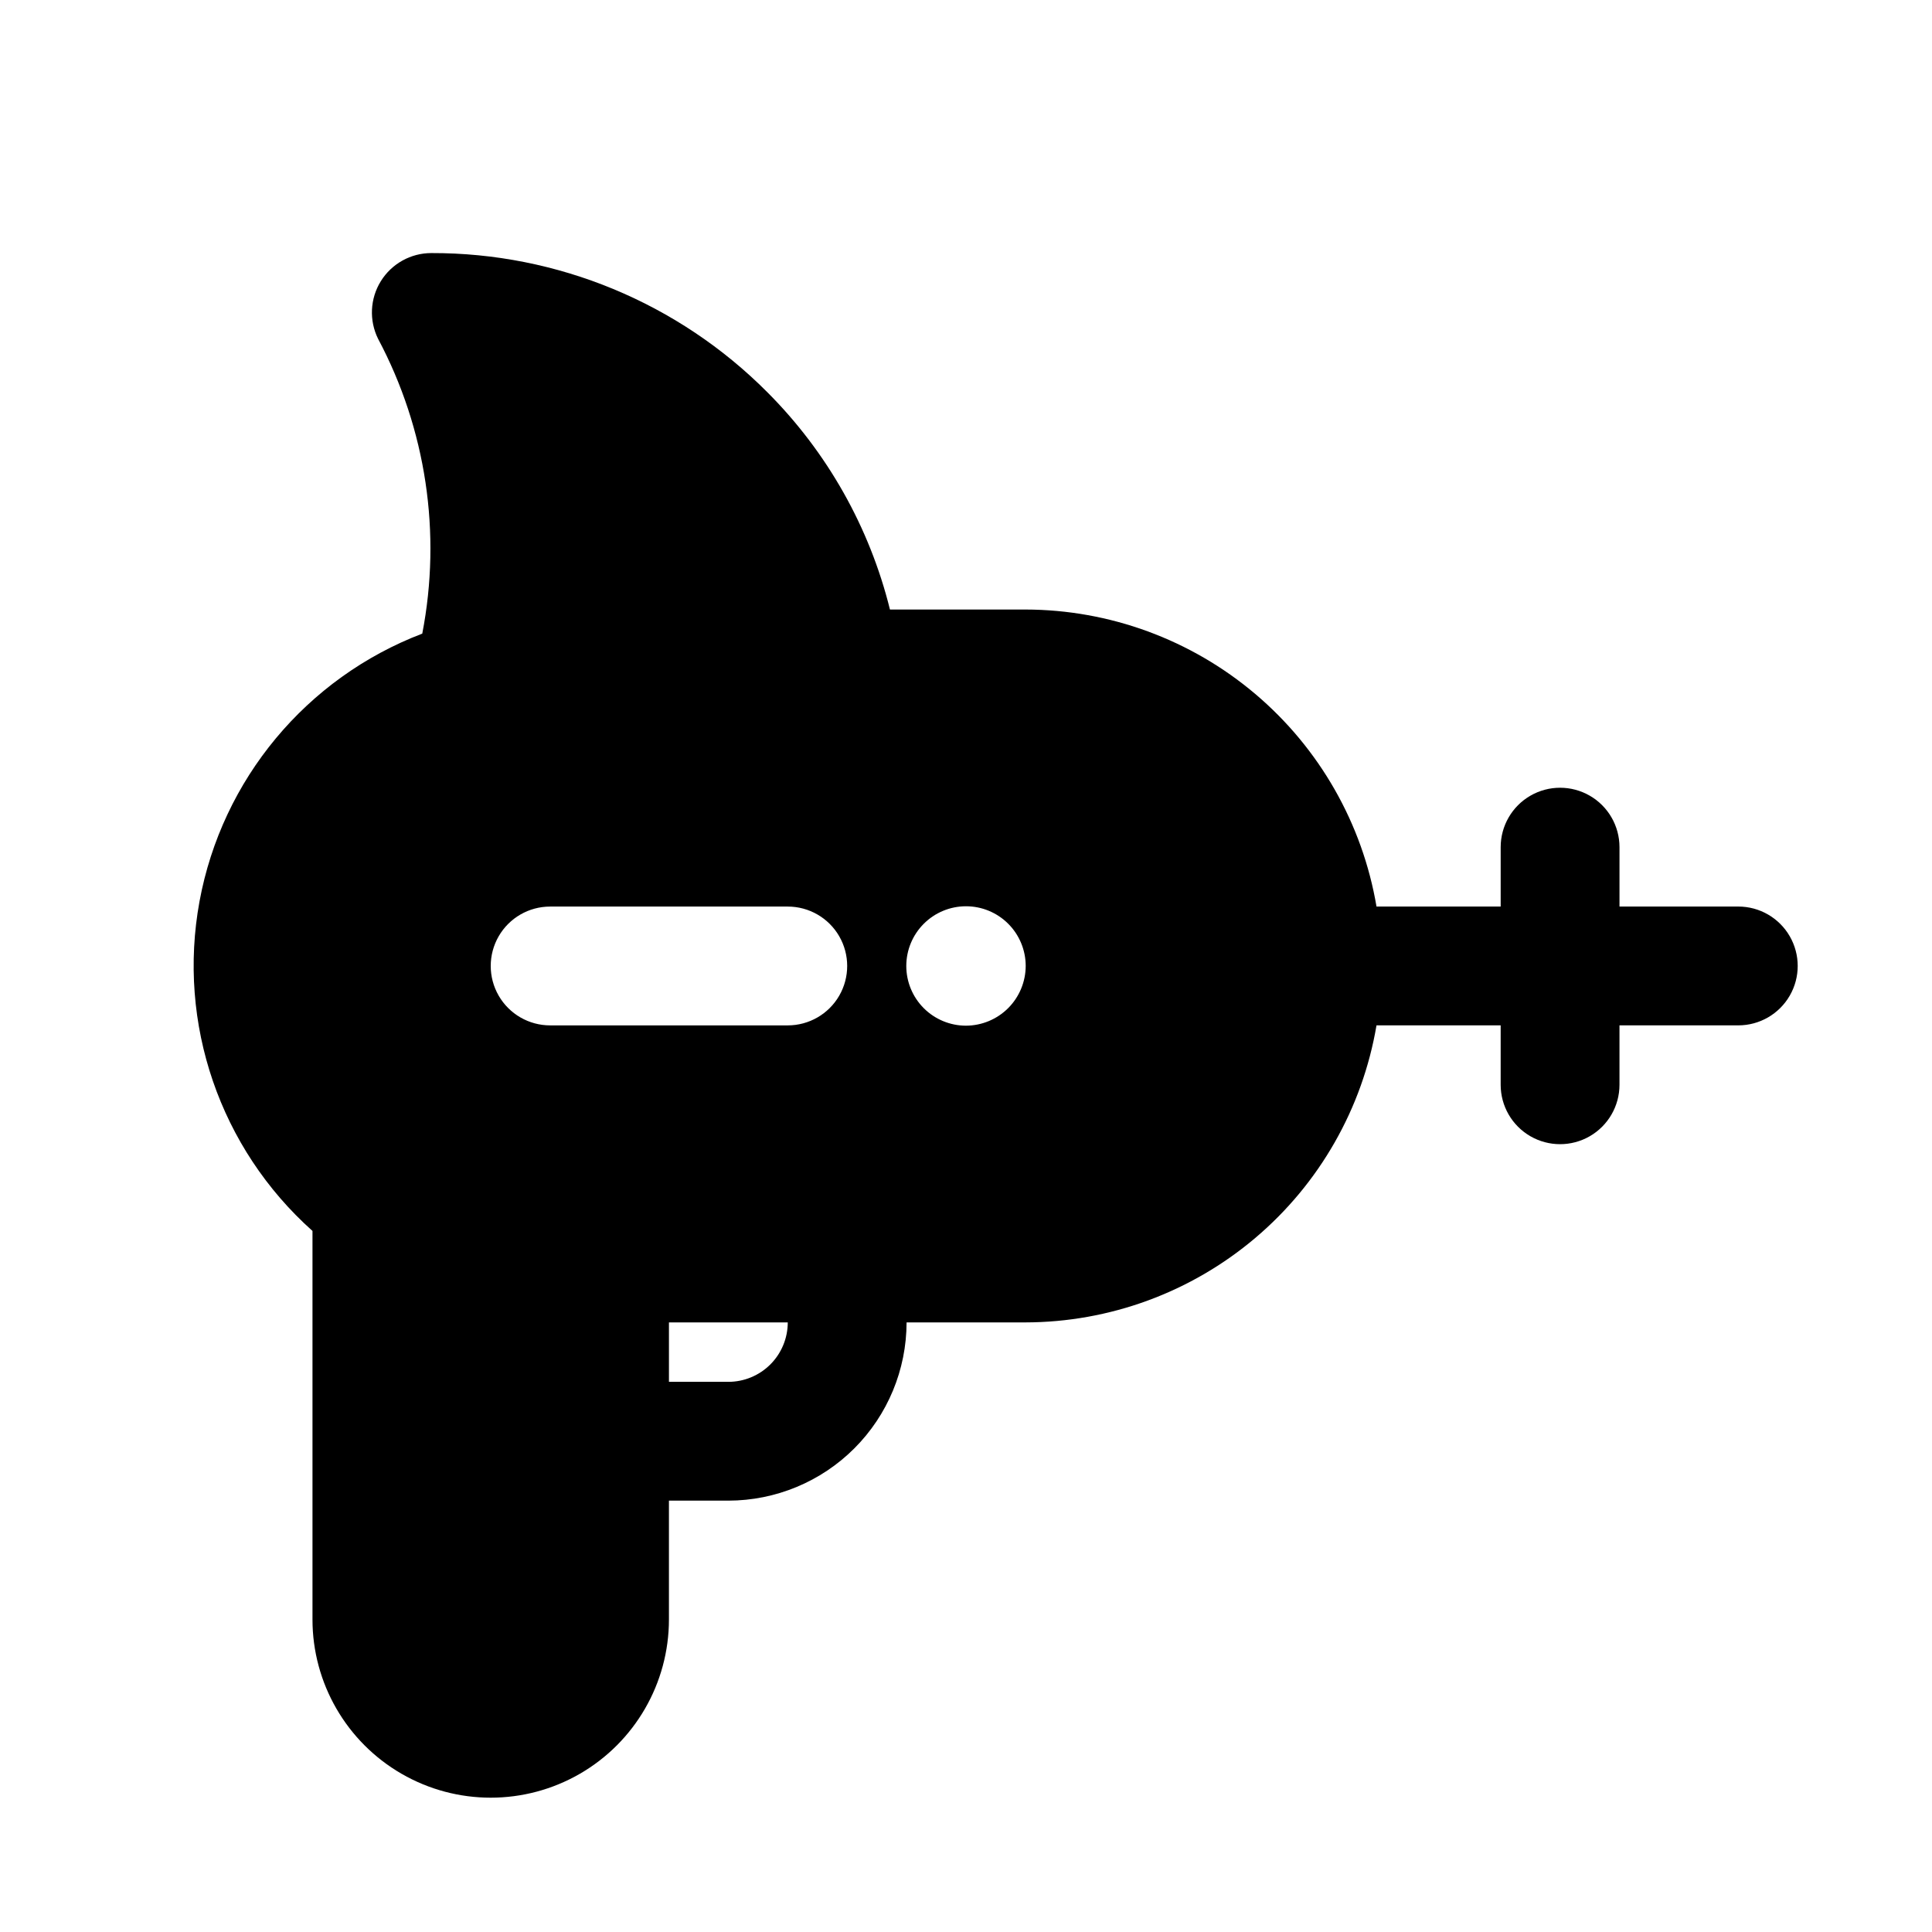 <?xml version="1.0" encoding="UTF-8"?>
<!-- Uploaded to: ICON Repo, www.svgrepo.com, Generator: ICON Repo Mixer Tools -->
<svg fill="#000000" width="800px" height="800px" version="1.1" viewBox="144 144 512 512" xmlns="http://www.w3.org/2000/svg">
 <path d="m604.67 384.25h-31.488v-15.742c0-5.625-3-10.824-7.871-13.637s-10.875-2.812-15.746 0-7.871 8.012-7.871 13.637v15.742h-32.906c-3.731-21.988-15.117-41.949-32.145-56.355-17.027-14.406-38.598-22.328-60.902-22.363h-35.895c-5.394-21.789-16.625-41.695-32.484-57.578-23.57-23.695-55.641-36.977-89.062-36.887-5.441 0-10.5 2.816-13.371 7.441-2.871 4.625-3.148 10.402-0.734 15.281 12.734 23.938 16.867 51.516 11.711 78.129-30.715 11.734-53.09 38.633-59.035 70.973-5.941 32.336 5.406 65.434 29.941 87.324v102.96c0 16.875 9.004 32.465 23.617 40.902 14.613 8.438 32.617 8.438 47.234 0 14.613-8.438 23.613-24.027 23.613-40.902v-31.488h15.746c12.52-0.016 24.527-4.996 33.383-13.848 8.855-8.855 13.836-20.863 13.848-33.387h31.488c22.305-0.035 43.875-7.957 60.902-22.363 17.027-14.402 28.414-34.367 32.145-56.355h32.906v15.746c0 5.625 3 10.82 7.871 13.633s10.875 2.812 15.746 0 7.871-8.008 7.871-13.633v-15.746h31.488c5.625 0 10.82-3 13.633-7.871s2.812-10.875 0-15.746-8.008-7.871-13.633-7.871zm-314.88 31.488c-5.625 0-10.82-3-13.633-7.871s-2.812-10.875 0-15.746 8.008-7.871 13.633-7.871h62.977c5.625 0 10.824 3 13.637 7.871s2.812 10.875 0 15.746-8.012 7.871-13.637 7.871zm47.23 94.465h-15.742v-15.746h31.488c-0.004 4.176-1.664 8.18-4.613 11.129-2.953 2.953-6.957 4.613-11.129 4.617zm62.977-94.387h0.004c-4.199 0-8.223-1.668-11.188-4.633-2.969-2.969-4.637-6.992-4.637-11.188 0-4.199 1.668-8.223 4.637-11.188 2.965-2.969 6.988-4.637 11.188-4.637 4.195 0 8.219 1.668 11.188 4.637 2.965 2.965 4.633 6.988 4.633 11.188-0.016 4.191-1.688 8.207-4.648 11.172-2.965 2.961-6.981 4.633-11.172 4.648z"/>
</svg>